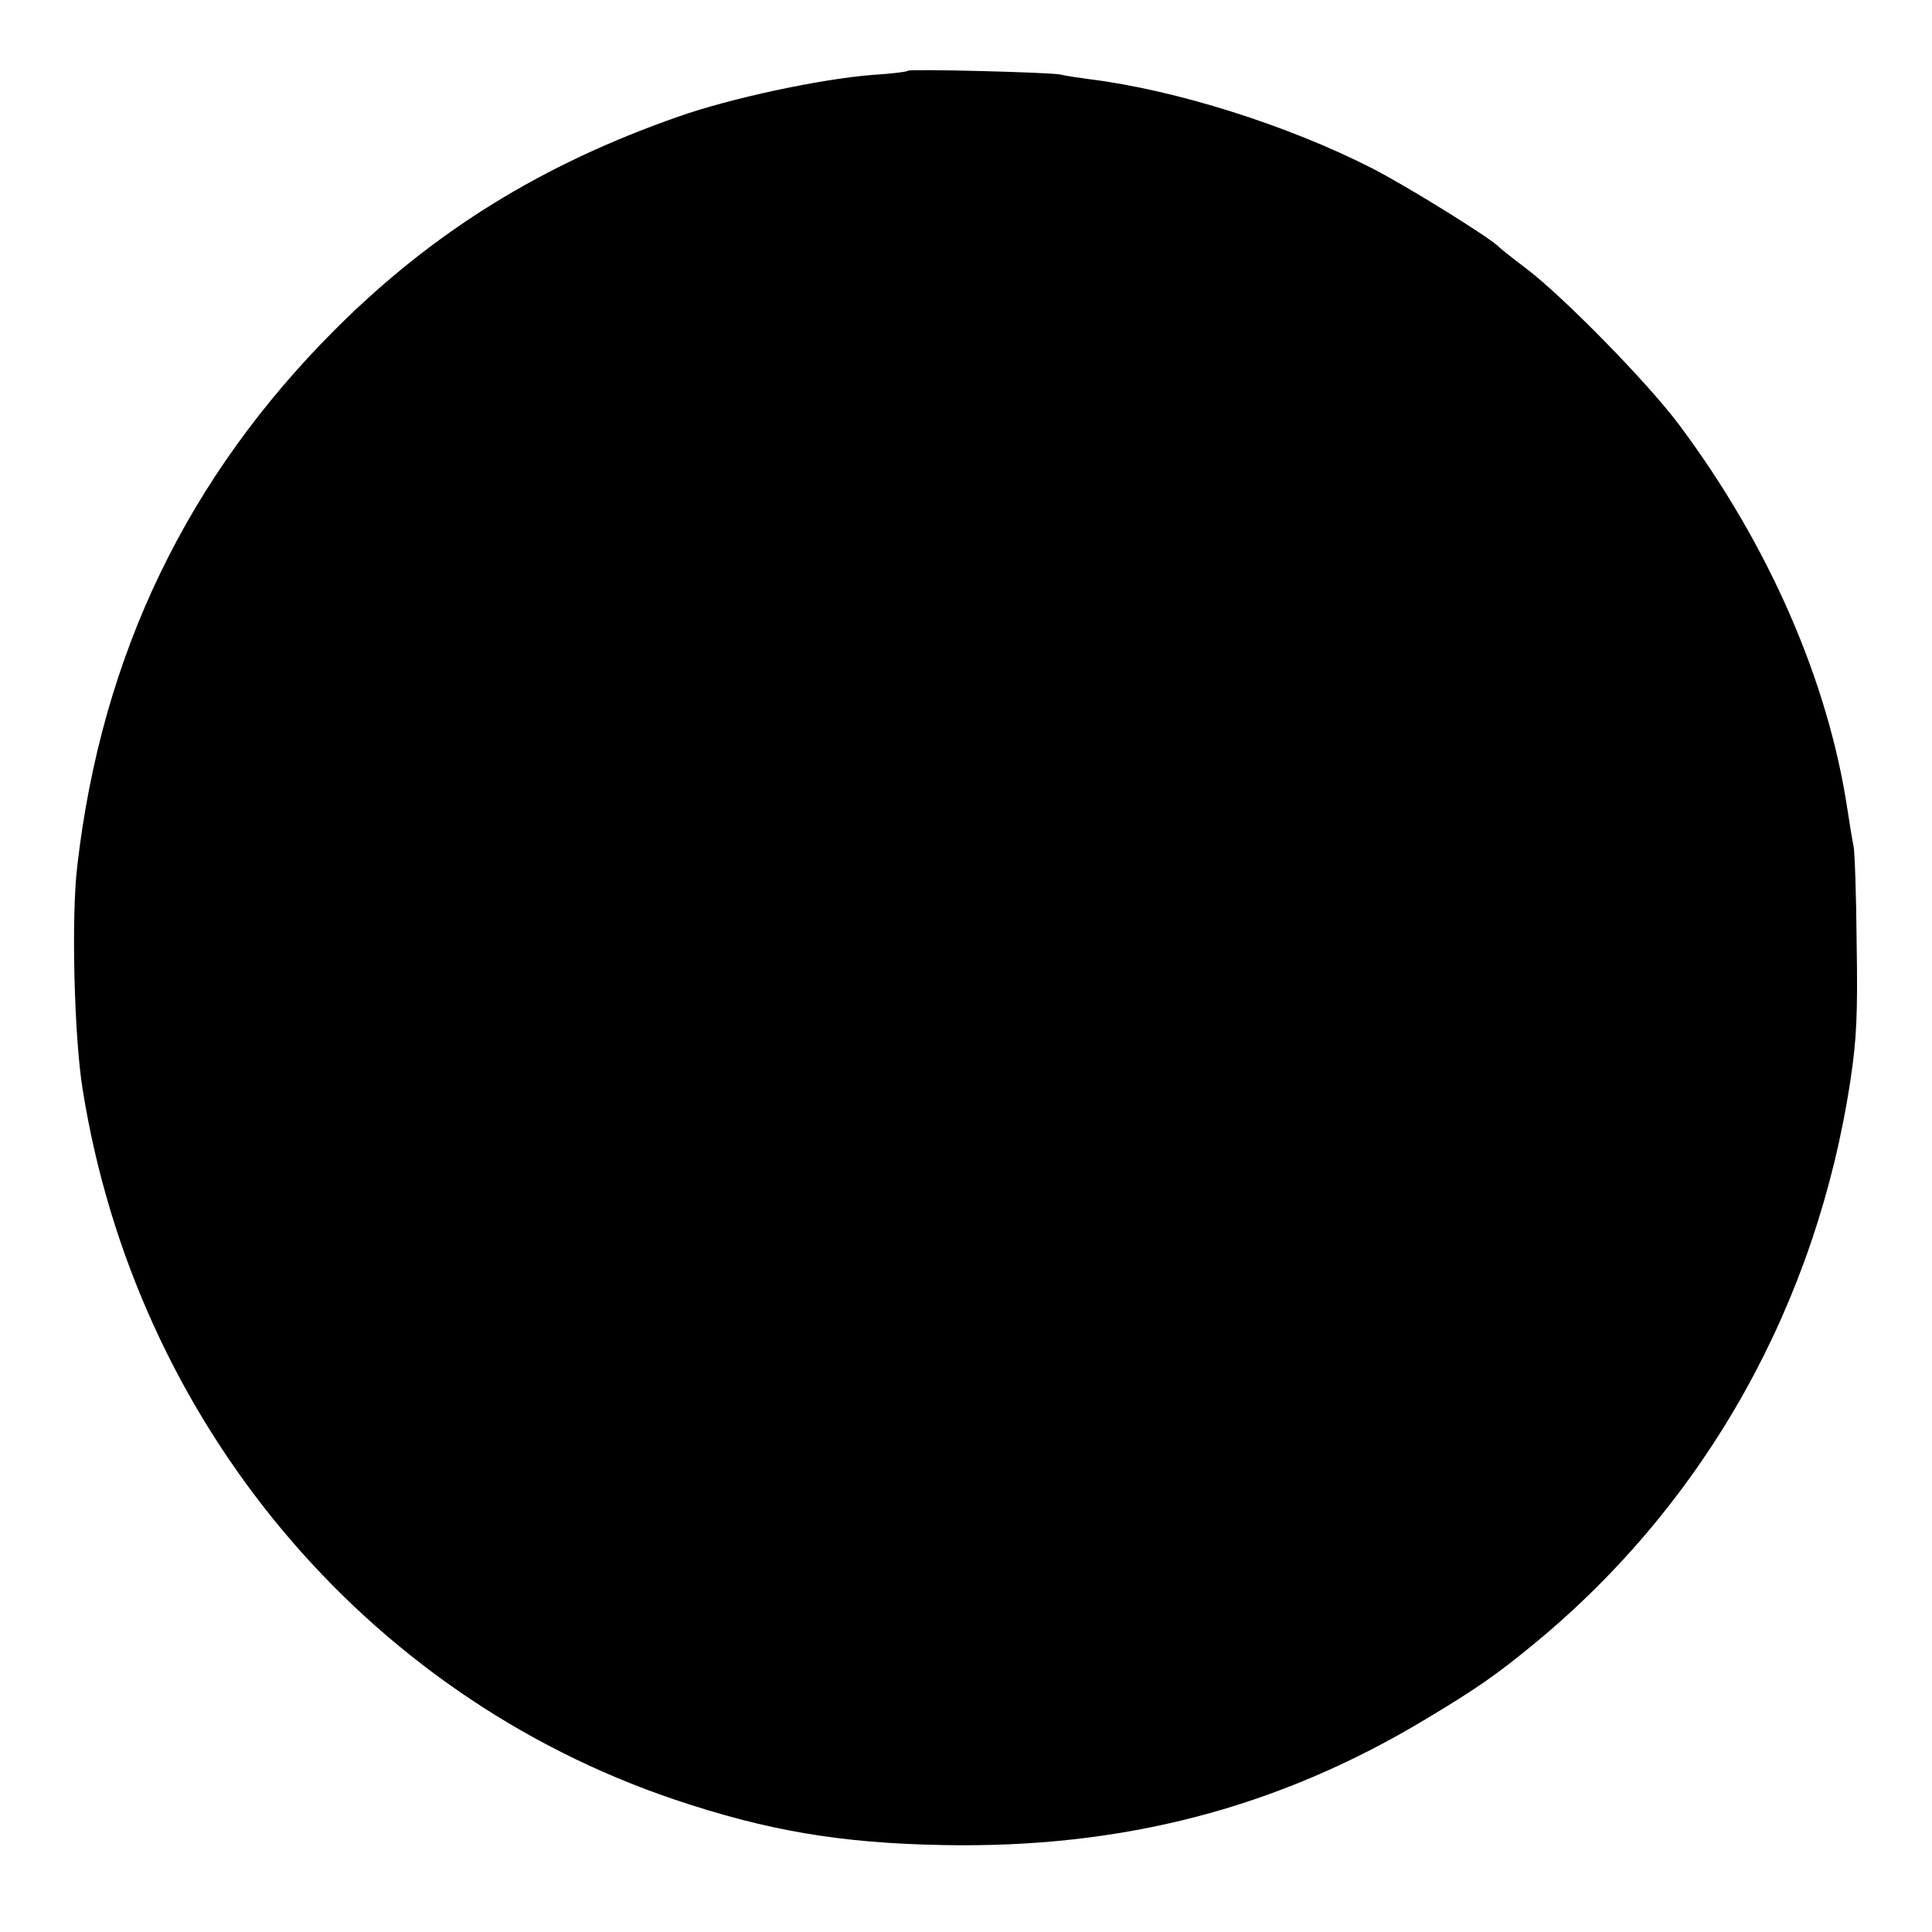 <?xml version="1.0" standalone="no"?>
<!DOCTYPE svg PUBLIC "-//W3C//DTD SVG 20010904//EN"
 "http://www.w3.org/TR/2001/REC-SVG-20010904/DTD/svg10.dtd">
<svg version="1.0" xmlns="http://www.w3.org/2000/svg"
 width="500pt" height="500pt" viewBox="0 0 500 500"
 preserveAspectRatio="xMidYMid meet">
<g transform="translate(0,500) scale(0.1,-0.1)"
fill="#000000" stroke="none">
<path d="M2350 4817 c-3 -3 -45 -8 -94 -11 -135 -11 -365 -60 -501 -108 -354
-124 -633 -297 -885 -548 -385 -384 -607 -844 -670 -1391 -16 -132 -8 -445 14
-579 137 -858 727 -1565 1531 -1837 241 -81 429 -113 695 -118 466 -9 868 96
1250 326 135 81 185 116 289 202 438 364 723 875 810 1452 16 106 19 171 16
355 -1 124 -5 236 -8 250 -3 14 -10 57 -16 96 -50 332 -204 685 -435 994 -81
109 -300 332 -396 405 -36 27 -67 52 -70 55 -16 20 -238 158 -330 205 -218
111 -506 202 -730 230 -30 4 -64 9 -75 12 -27 6 -390 15 -395 10z"/>
</g>
</svg>
